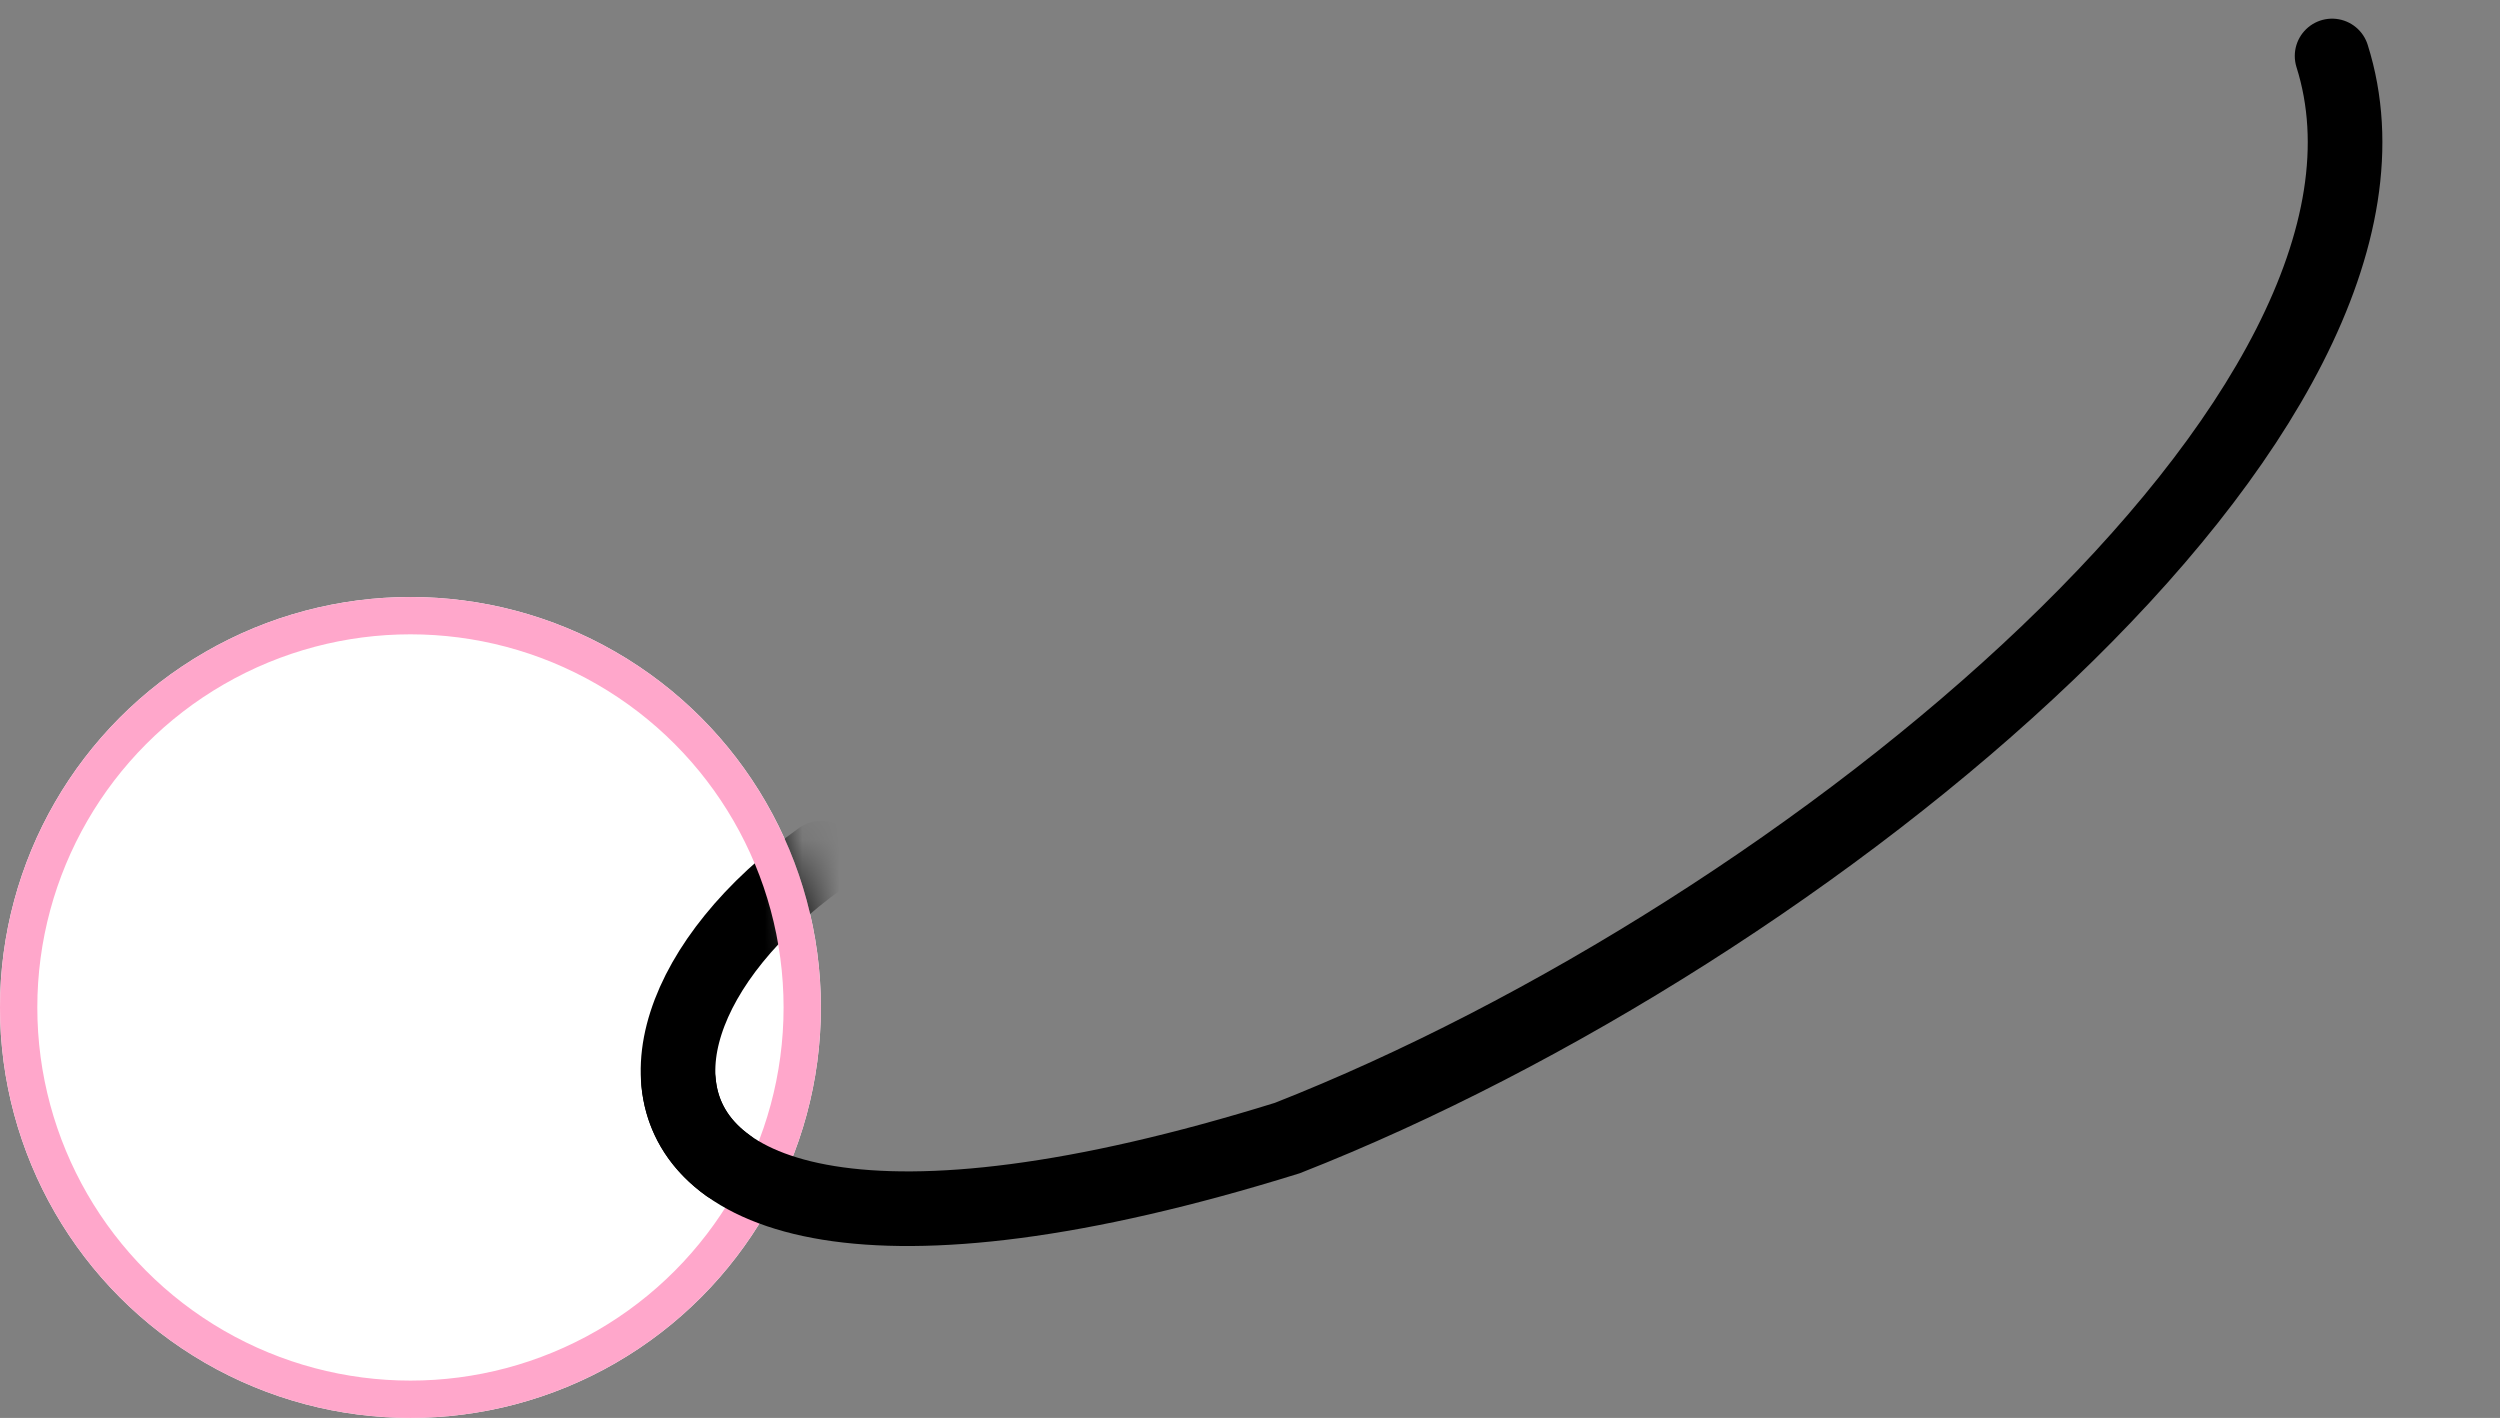 <svg width="67" height="38" viewBox="0 0 67 38" fill="none" xmlns="http://www.w3.org/2000/svg">
<rect x="0" y="0" width="67" height="38" fill="#808080" stroke="none"/>
<circle cx="11" cy="27" r="11" fill="white"/>
<mask id="mask0_2730_4032" style="mask-type:alpha" maskUnits="userSpaceOnUse" x="0" y="16" width="22" height="22">
<circle cx="11" cy="27" r="11" fill="white"/>
</mask>
<g mask="url(#mask0_2730_4032)">
<path d="M22 23C18.255 25.675 16.933 29.372 19.5 31.229" stroke="black" stroke-width="2" stroke-linecap="round"/>
</g>
<circle cx="11" cy="27" r="10.5" stroke="#FFA7CB"/>
<path d="M62.5 1.5C65.5 11 48.5 25 34.5 30.5C23.187 34.02 18.468 32.114 18.185 29" stroke="black" stroke-width="2" stroke-linecap="round"/>
</svg>
